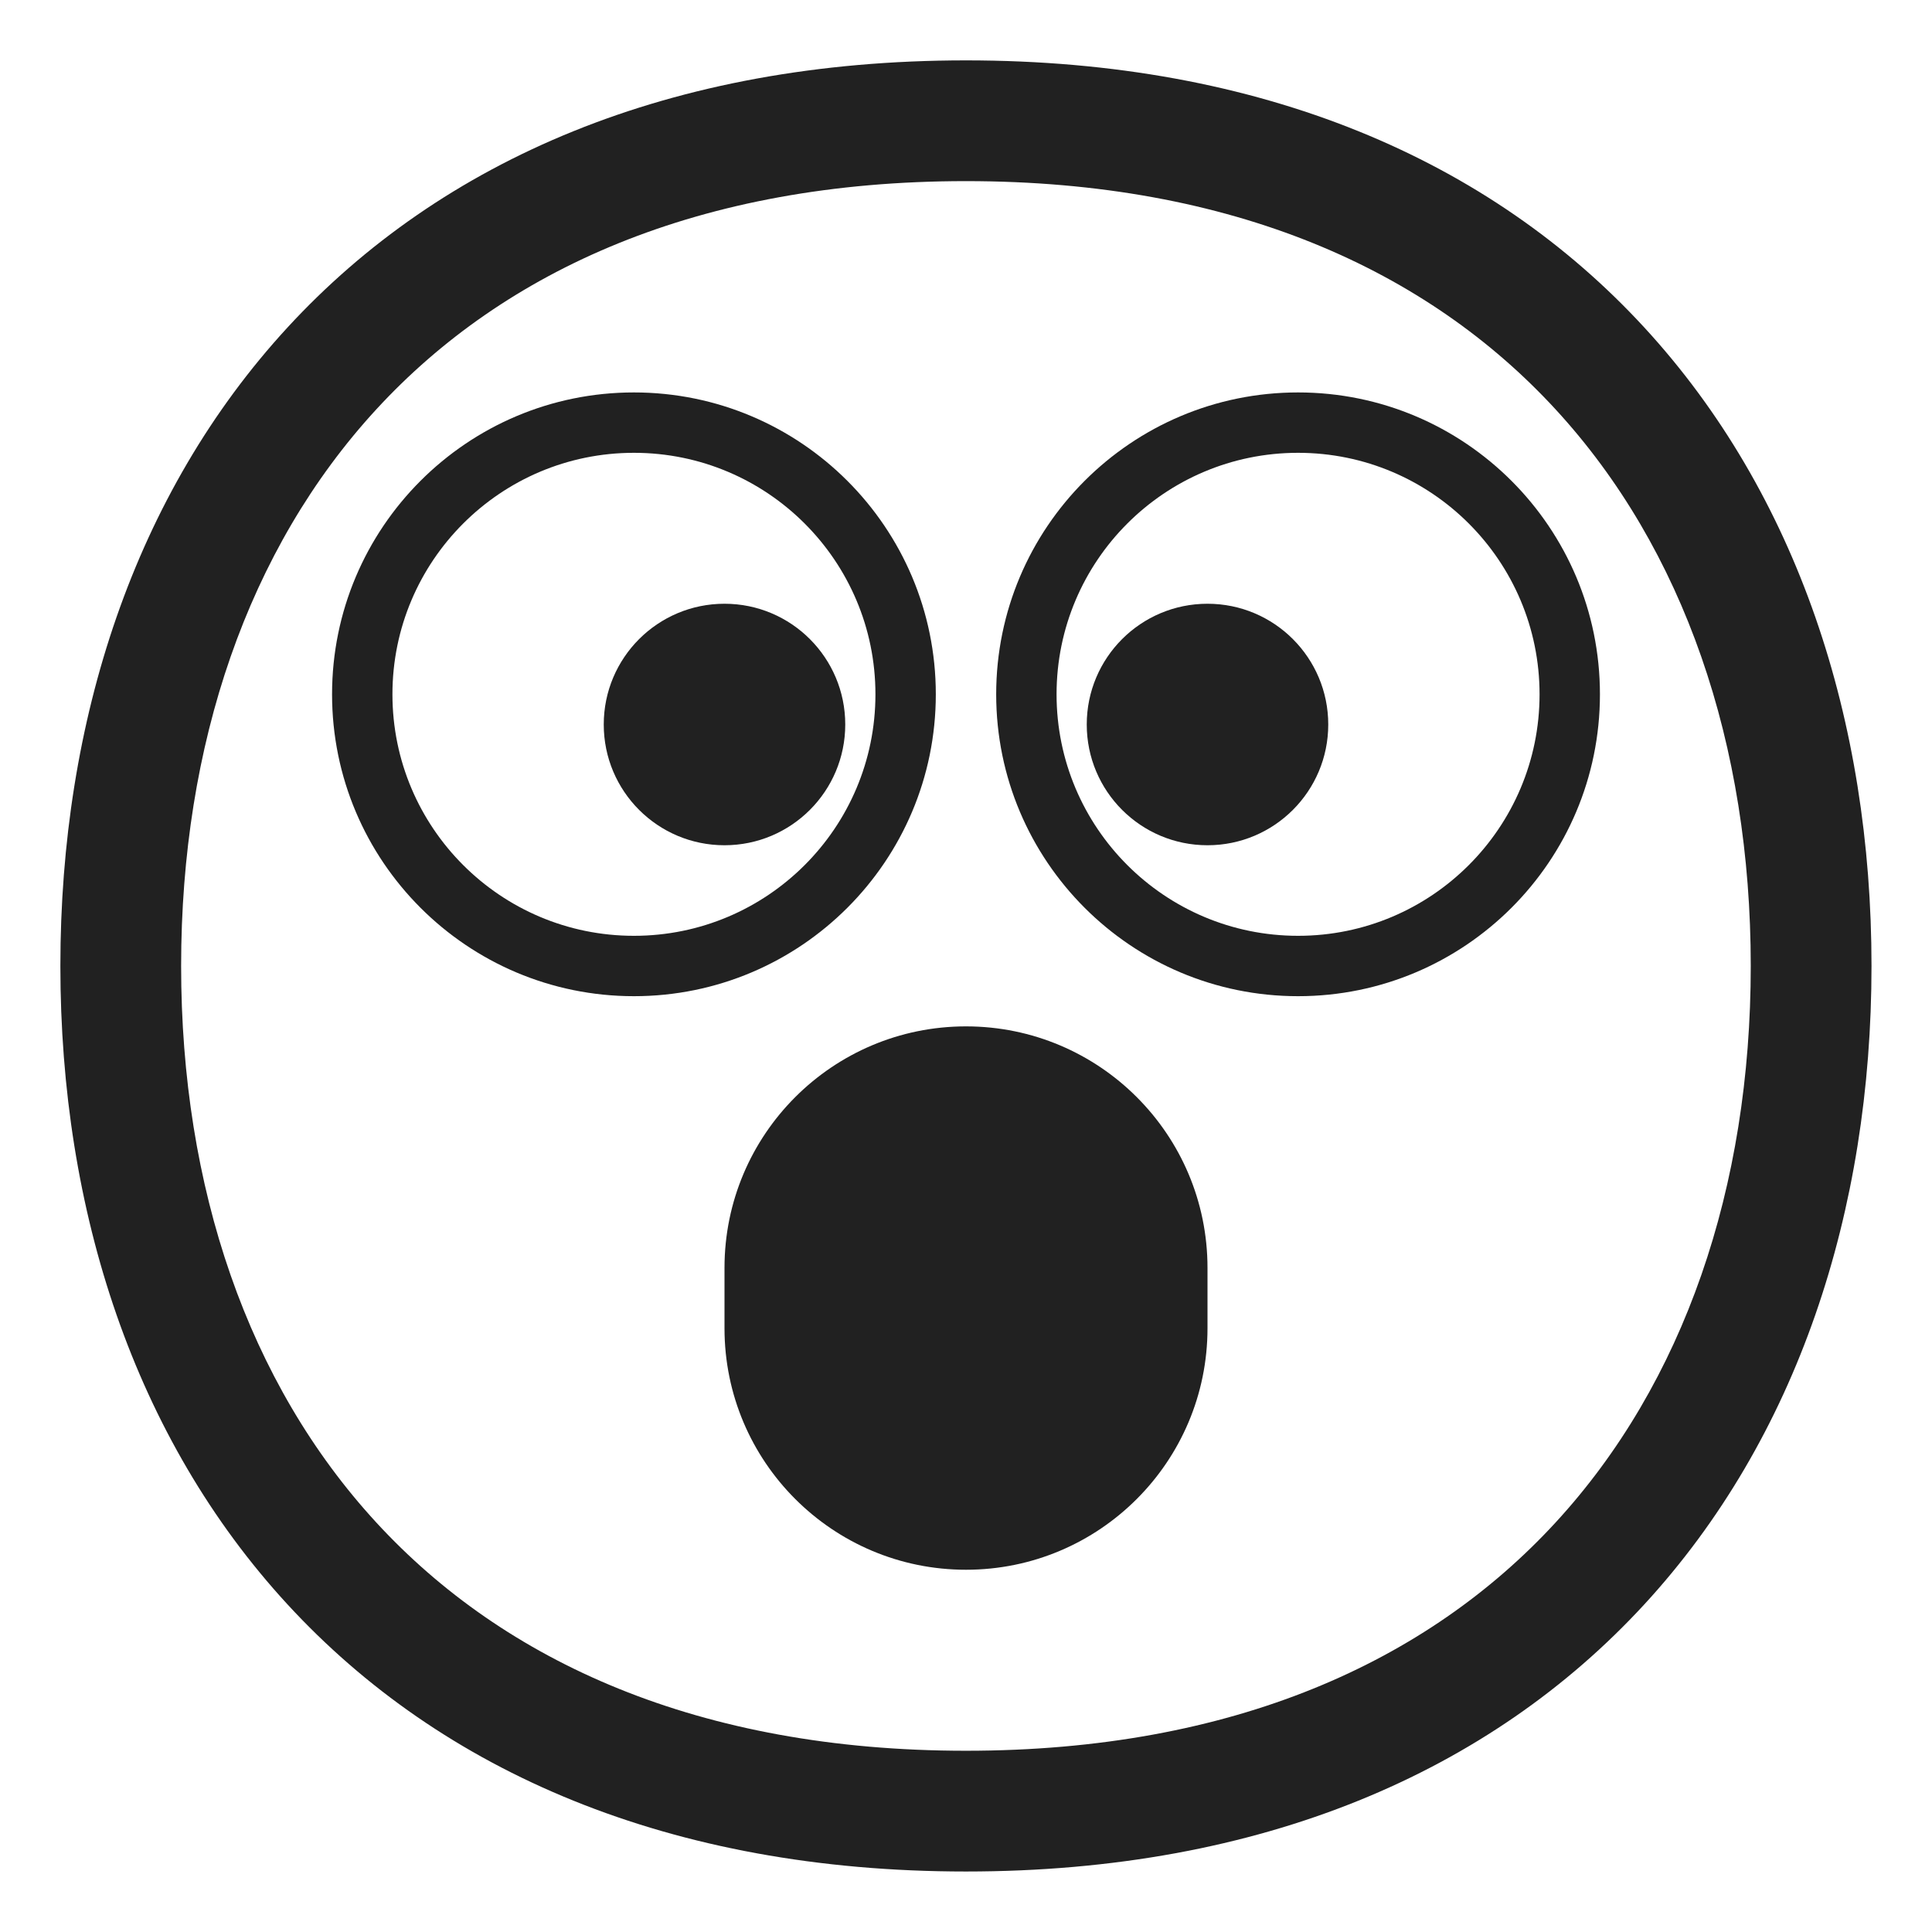<svg width="32" height="32" viewBox="0 0 32 32" fill="none" xmlns="http://www.w3.org/2000/svg">
<path d="M12 21C12 18.791 13.791 17 16 17C18.209 17 20 18.791 20 21V22C20 24.209 18.209 26 16 26C13.791 26 12 24.209 12 22V21Z" fill="#212121"/>
<path d="M12 14C13.105 14 14 13.105 14 12C14 10.895 13.105 10 12 10C10.895 10 10 10.895 10 12C10 13.105 10.895 14 12 14Z" fill="#212121"/>
<path d="M5.5 11.5C5.5 14.261 7.739 16.5 10.5 16.5C13.261 16.5 15.5 14.261 15.5 11.5C15.5 8.739 13.261 6.5 10.5 6.5C7.739 6.5 5.5 8.739 5.5 11.5ZM10.5 7.5C12.709 7.5 14.5 9.291 14.5 11.5C14.5 13.709 12.709 15.5 10.5 15.5C8.291 15.5 6.5 13.709 6.5 11.5C6.5 9.291 8.291 7.5 10.5 7.5Z" fill="#212121"/>
<path d="M20 14C21.105 14 22 13.105 22 12C22 10.895 21.105 10 20 10C18.895 10 18 10.895 18 12C18 13.105 18.895 14 20 14Z" fill="#212121"/>
<path d="M16.5 11.5C16.5 8.739 18.739 6.5 21.5 6.5C24.261 6.5 26.5 8.739 26.5 11.5C26.5 14.261 24.261 16.5 21.5 16.5C18.739 16.5 16.5 14.261 16.5 11.5ZM21.5 7.5C19.291 7.5 17.5 9.291 17.5 11.5C17.5 13.709 19.291 15.5 21.5 15.5C23.709 15.5 25.5 13.709 25.5 11.5C25.5 9.291 23.709 7.5 21.5 7.5Z" fill="#212121"/>
<path d="M4.763 5.423C7.313 2.654 11.095 1 15.999 1C20.903 1 24.685 2.654 27.234 5.423C29.771 8.178 30.998 11.938 30.998 15.999C30.998 20.06 29.771 23.82 27.234 26.575C24.685 29.344 20.903 30.998 15.999 30.998C11.095 30.998 7.313 29.344 4.763 26.575C2.226 23.82 1 20.06 1 15.999C1 11.938 2.226 8.178 4.763 5.423ZM6.235 6.778C4.106 9.089 3 12.329 3 15.999C3 19.669 4.106 22.909 6.235 25.22C8.351 27.518 11.568 28.998 15.999 28.998C20.43 28.998 23.647 27.518 25.763 25.22C27.892 22.909 28.998 19.669 28.998 15.999C28.998 12.329 27.892 9.089 25.763 6.778C23.647 4.48 20.43 3 15.999 3C11.568 3 8.351 4.48 6.235 6.778Z" fill="#212121"/>
</svg>
